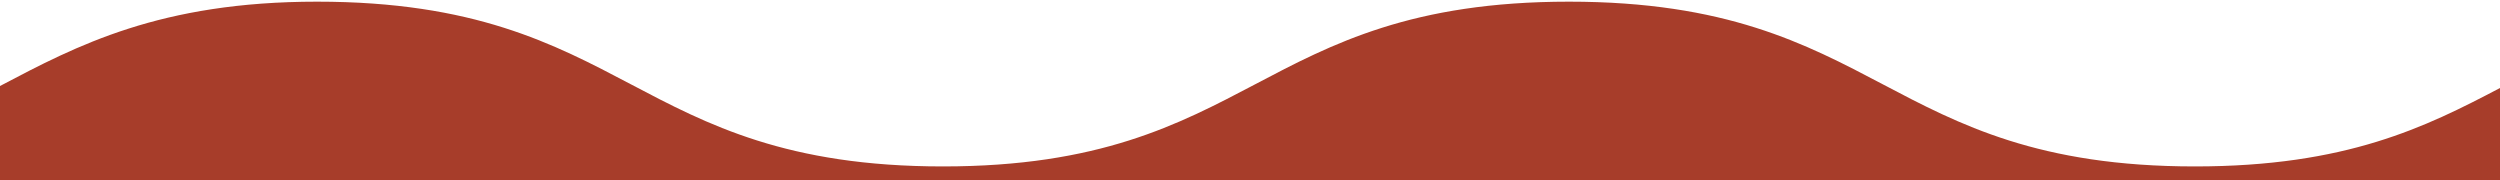<svg xmlns="http://www.w3.org/2000/svg" viewBox="0 0 750 54" width="750" height="54"><defs><style>.cls-1{fill:#a73d2a;}</style></defs><path class="cls-1" d="M658.47,49.93c-46.83,0-70.65-12.54-93.67-24.66-23.13-12.18-47.05-24.77-94.11-24.77s-70.98,12.59-94.11,24.77c-23.03,12.12-46.84,24.66-93.68,24.66s-70.65-12.54-93.67-24.66C166.1,13.09,142.18,.5,95.12,.5S23.13,13.62,0,25.8v28.2H750V26.4c-22.38,11.76-46.15,23.53-91.53,23.53Z"/></svg>